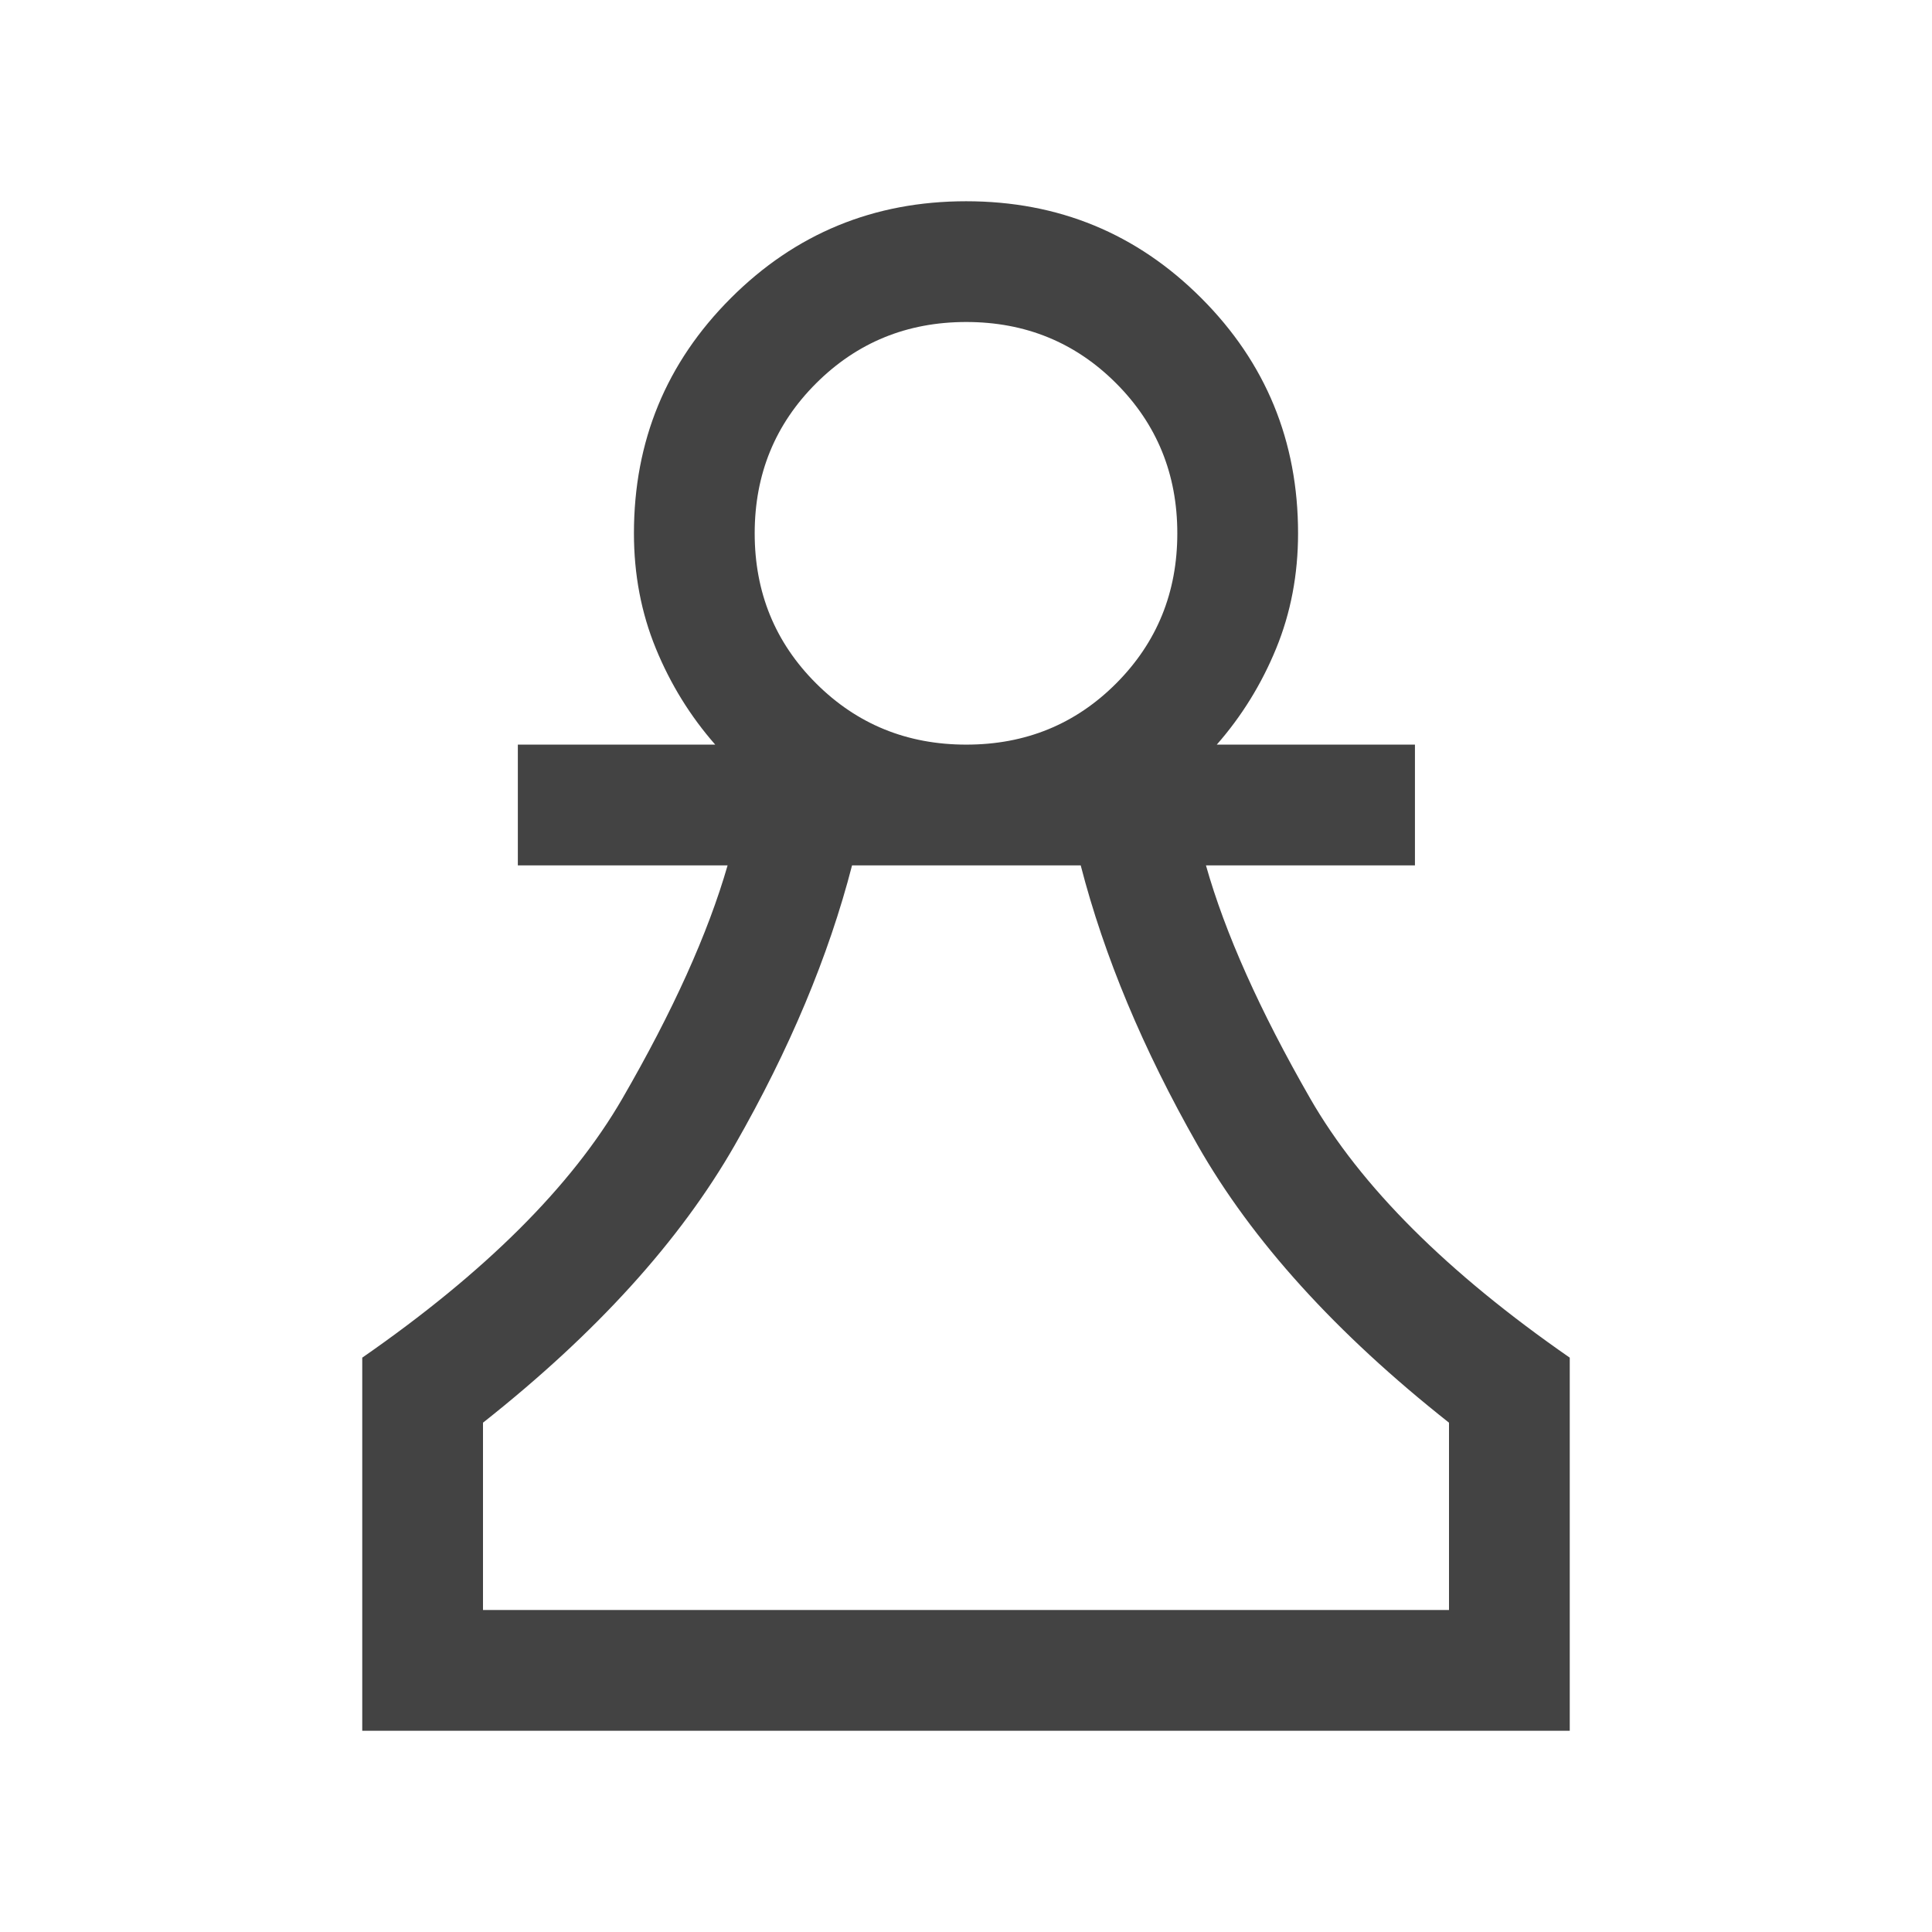 <svg xmlns="http://www.w3.org/2000/svg" height="24px" viewBox="0 -960 960 960" width="24px" fill="#434343"><path d="M180-100v-185.39q91.46-63.46 129.19-128.65 37.73-65.19 52.35-115.96H257.31v-60h98.08q-18.62-21.23-29.5-47.77Q315-664.31 315-695q0-68.75 48.15-116.87Q411.29-860 480.07-860t116.85 48.13Q645-763.75 645-695q0 30.69-10.89 57.23-10.88 26.54-29.5 47.77h98.47v60H599.23q14.23 50.38 51.77 115.77 37.54 65.38 129 128.84V-100H180Zm60-60h480v-93.08Q635.69-319.69 595.08-391 554.46-462.31 537-530H423.38q-17.46 67.69-58.27 139-40.8 71.31-125.11 137.92V-160Zm240.15-430q44.16 0 74.5-30.45Q585-650.9 585-695q0-44.1-30.41-74.55Q524.17-800 480.12-800q-44.04 0-74.58 30.45T375-695q0 44.1 30.49 74.55Q435.98-590 480.15-590ZM480-160Zm0-535Z"/></svg>